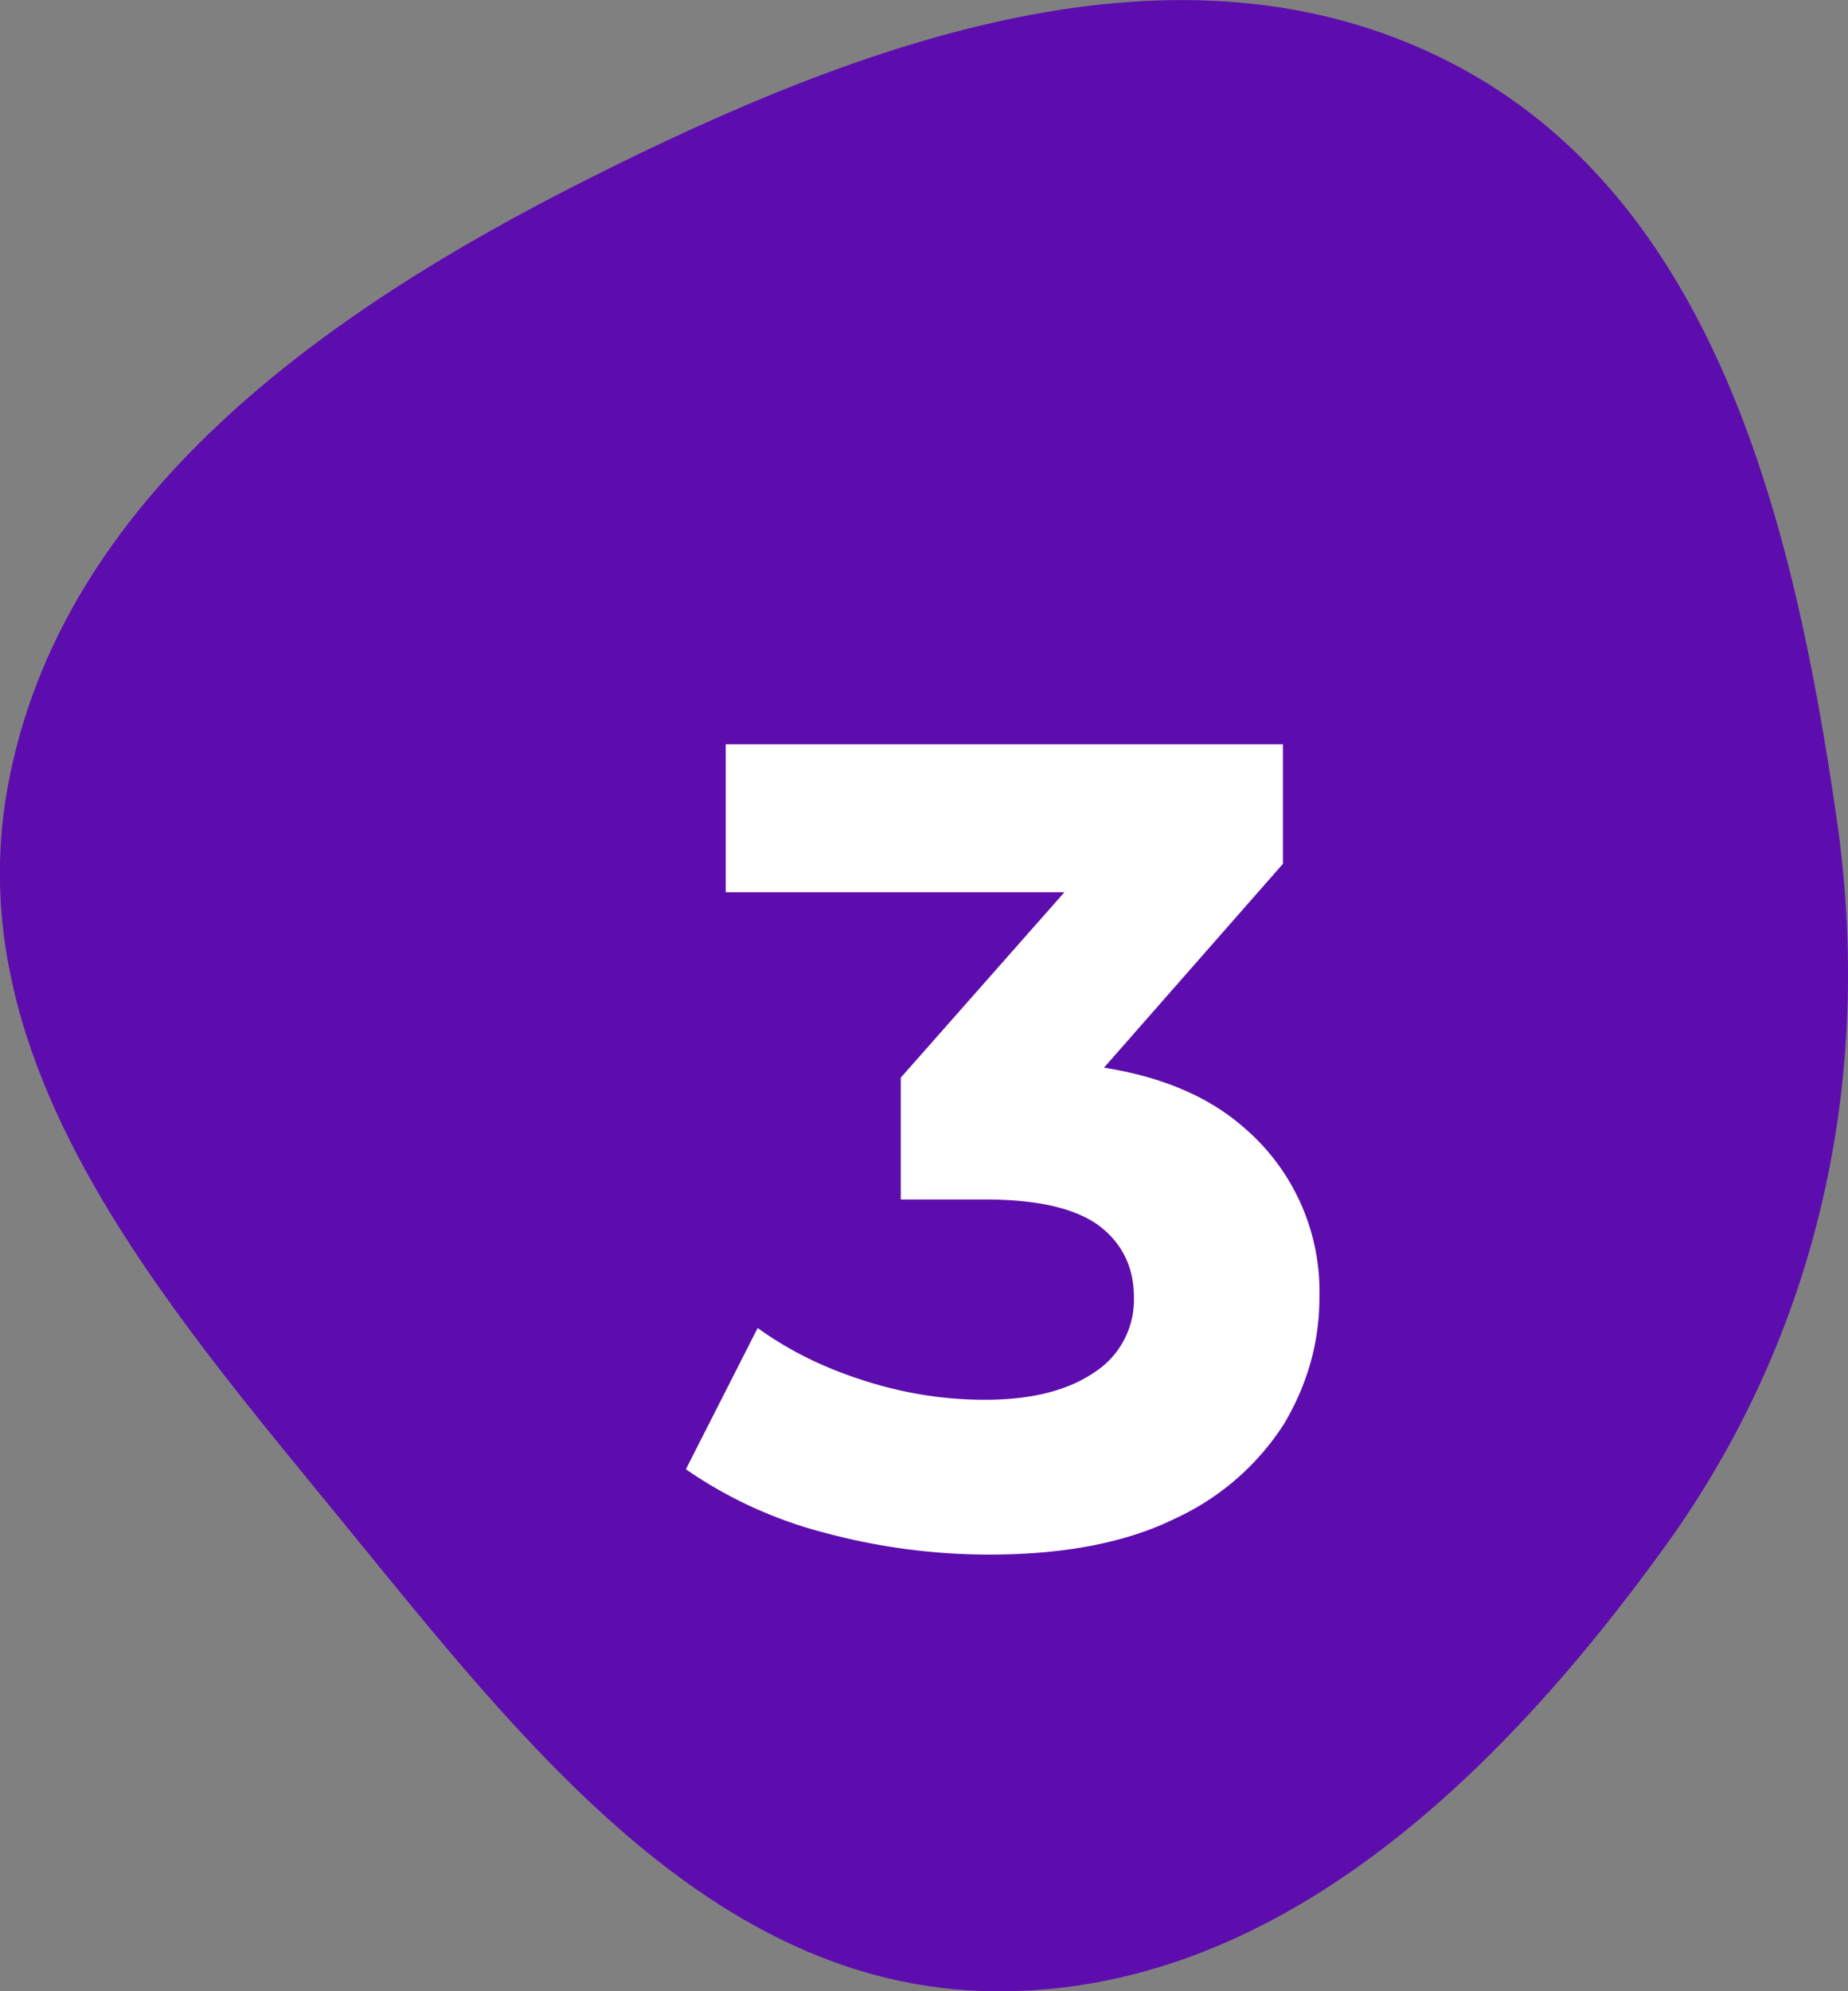 <svg width="78" height="84" viewBox="0 0 78 84" fill="none" xmlns="http://www.w3.org/2000/svg"><rect x="0" y="0" width="78" height="84" fill="#808080" stroke="none"/><path fill-rule="evenodd" clip-rule="evenodd" d="M41.8 84c11.99.2 21.5-9.1 28.49-18.78 6.48-8.98 8.82-19.75 7.23-30.7-1.8-12.42-5.1-26.16-16.33-31.9-11.45-5.86-24.88-.85-36.37 4.93C13.68 13.15 2.54 21.01.32 33.22c-2.13 11.77 6.62 21.77 14.2 31.05C21.98 73.4 29.98 83.8 41.81 84Z" fill="#5D0DAD"/><path d="M41.77 65.58c-2.34 0-4.66-.3-6.96-.92a18.33 18.33 0 0 1-5.86-2.68l3.03-5.96c1.28.93 2.76 1.67 4.46 2.21 1.7.55 3.4.82 5.14.82 1.95 0 3.48-.39 4.6-1.15a3.64 3.64 0 0 0 1.68-3.17c0-1.28-.5-2.29-1.48-3.03-1-.73-2.6-1.1-4.8-1.1h-3.56v-5.14l9.36-10.6.87 2.78H30.63V31.4h23.52v5.04l-9.31 10.6-3.94-2.25h2.26c4.13 0 7.25.93 9.36 2.79a9.09 9.09 0 0 1 3.17 7.15c0 1.89-.5 3.66-1.49 5.33a10.8 10.8 0 0 1-4.56 3.98c-2.05 1.02-4.67 1.54-7.87 1.54Z" fill="white"/></svg>